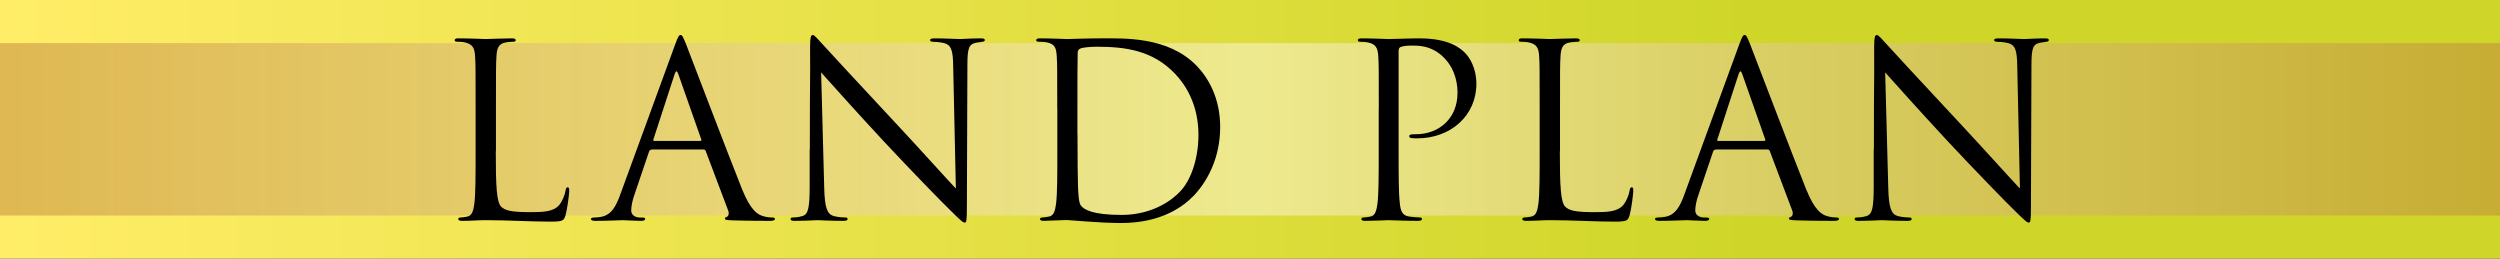 <svg xmlns="http://www.w3.org/2000/svg" viewBox="0 0 290 30"><rect x="0" y="0" width="290" height="30" fill="#333333" stroke="none"/><defs><linearGradient id="a" data-name="名称未設定グラデーション 11" x1="0" y1="15" x2="290" y2="15" gradientUnits="userSpaceOnUse"><stop offset="0" stop-color="#ffed67"/><stop offset=".7" stop-color="#cfd629"/></linearGradient><linearGradient id="b" data-name="新規グラデーションスウォッチ 3" x1="290" y1="15" x2="0" y2="15" gradientUnits="userSpaceOnUse"><stop offset="0" stop-color="#bf833f"/><stop offset=".5" stop-color="#fff7e3"/><stop offset=".78" stop-color="#dbb687"/><stop offset="1" stop-color="#bf833f"/></linearGradient></defs><g data-name="レイヤー 2"><path fill="url(#a)" d="M0 0h290v30H0z"/><path style="mix-blend-mode:multiply" fill="url(#b)" opacity=".5" d="M0 5h290v20H0z"/><path d="M57.51 17.56c0 4.12.11 5.91.62 6.41.45.45 1.18.64 3.36.64 1.48 0 2.72-.03 3.39-.84.36-.45.64-1.15.73-1.68.03-.22.08-.36.25-.36.14 0 .17.11.17.42s-.2 1.99-.42 2.8c-.2.64-.28.76-1.76.76-2.41 0-4.79-.17-7.5-.17-.87 0-1.71.08-2.74.08-.31 0-.45-.06-.45-.22 0-.08.06-.17.22-.17.25 0 .59-.06.84-.11.56-.11.7-.73.81-1.54.14-1.18.14-3.39.14-6.08v-4.93c0-4.37 0-5.15-.06-6.05-.06-.95-.28-1.4-1.2-1.6-.22-.06-.7-.08-.95-.08-.11 0-.22-.06-.22-.17 0-.17.14-.22.45-.22 1.26 0 3.02.08 3.16.08s2.18-.08 3.02-.08c.31 0 .45.06.45.22 0 .11-.11.17-.22.17-.2 0-.59.03-.92.08-.81.14-1.04.62-1.09 1.6-.06.9-.06 1.68-.06 6.05v4.98zm18.06-.2c-.14 0-.22.08-.28.22l-1.68 4.96c-.25.7-.39 1.37-.39 1.88 0 .56.53.81 1.01.81h.25c.28 0 .36.06.36.17 0 .17-.25.22-.5.22-.67 0-1.79-.08-2.1-.08s-1.85.08-3.16.08c-.36 0-.53-.06-.53-.22 0-.11.14-.17.39-.17.2 0 .45-.03.67-.06 1.29-.17 1.85-1.23 2.35-2.63l6.36-17.39c.34-.92.45-1.09.62-1.09s.28.14.62 1.01c.42 1.06 4.82 12.63 6.52 16.88 1.01 2.49 1.82 2.94 2.41 3.11.42.14.87.17 1.09.17.17 0 .31.03.31.17 0 .17-.25.22-.56.22-.42 0-2.46 0-4.4-.06-.53-.03-.84-.03-.84-.2 0-.11.08-.17.2-.2.17-.06.34-.31.17-.76l-2.6-6.89c-.06-.11-.11-.17-.25-.17h-6.02zm5.66-1.01c.14 0 .14-.08.11-.2l-2.66-7.56c-.14-.42-.28-.42-.42 0l-2.46 7.56c-.06.14 0 .2.08.2h5.35zm12.71 1.01c0-10.11.06-6.47.03-11.9 0-1.09.08-1.4.31-1.4s.7.62.98.9c.42.48 4.59 4.98 8.9 9.6 2.77 2.97 5.82 6.38 6.72 7.31l-.31-14.22c-.03-1.82-.22-2.44-1.09-2.66-.5-.11-.95-.14-1.2-.14-.31 0-.39-.08-.39-.2 0-.17.22-.2.56-.2 1.26 0 2.6.08 2.91.08s1.23-.08 2.38-.08c.31 0 .5.03.5.2 0 .11-.11.17-.31.2-.22.03-.39.06-.73.11-.78.17-.98.59-.98 2.52l-.06 16.35c0 1.85-.06 1.99-.25 1.99-.22 0-.56-.31-2.04-1.79-.31-.28-4.34-4.4-7.31-7.59-3.25-3.5-6.41-7.03-7.31-8.04l.36 13.41c.06 2.3.34 3.02 1.09 3.25.53.14 1.15.17 1.4.17.14 0 .22.06.22.17 0 .17-.17.22-.5.22-1.6 0-2.72-.08-2.97-.08s-1.43.08-2.69.08c-.28 0-.45-.03-.45-.22 0-.11.08-.17.22-.17.22 0 .73-.03 1.15-.17.7-.2.84-1.01.84-3.56v-4.14zm28.7-4.79c0-4.37 0-5.15-.06-6.05-.06-.95-.2-1.4-1.12-1.6-.22-.06-.7-.08-.95-.08-.2 0-.31-.06-.31-.17 0-.17.14-.22.45-.22 1.26 0 3.02.08 3.16.08.34 0 2.1-.08 3.78-.08 2.77 0 7.9-.25 11.23 3.19 1.4 1.46 2.72 3.78 2.72 7.11 0 3.53-1.46 6.24-3.02 7.9-1.2 1.26-3.72 3.22-8.48 3.22-1.2 0-2.69-.08-3.89-.17-1.23-.08-2.18-.17-2.32-.17-.06 0-.53 0-1.12.03-.56 0-1.2.06-1.62.06-.31 0-.45-.06-.45-.22 0-.08.06-.17.28-.17.31-.03.53-.06.78-.11.56-.11.7-.73.81-1.54.14-1.18.14-3.39.14-6.08v-4.93zm2.35 3.03c0 2.97.03 5.54.06 6.08.03.7.08 1.82.31 2.13.36.53 1.46 1.12 4.76 1.12 2.6 0 5.01-.95 6.66-2.6 1.46-1.43 2.24-4.12 2.24-6.69 0-3.56-1.54-5.85-2.69-7.06-2.63-2.77-5.82-3.16-9.16-3.16-.56 0-1.6.08-1.82.2-.25.11-.34.25-.34.56-.03.95-.03 3.81-.03 5.96v3.47zm34.95-3.03c0-4.37 0-5.15-.06-6.05-.06-.95-.28-1.4-1.2-1.6-.22-.06-.7-.08-.95-.08-.11 0-.22-.06-.22-.17 0-.17.14-.22.45-.22 1.26 0 2.94.08 3.16.08.62 0 2.24-.08 3.53-.08 3.5 0 4.76 1.18 5.21 1.6.62.59 1.4 1.85 1.4 3.67 0 3.64-2.91 6.33-6.89 6.33-.14 0-.45 0-.59-.03-.14 0-.31-.06-.31-.2 0-.22.17-.25.76-.25 2.72 0 4.84-1.85 4.84-4.79 0-.7-.08-2.58-1.57-4.09-1.48-1.51-3.19-1.4-3.84-1.4-.48 0-.95.06-1.2.17-.17.06-.22.25-.22.53V17.5c0 2.69 0 4.9.14 6.08.08.81.25 1.43 1.09 1.54.39.06 1.01.11 1.26.11.17 0 .22.08.22.17 0 .14-.14.22-.45.22-1.54 0-3.3-.08-3.44-.08-.08 0-1.85.08-2.69.08-.31 0-.45-.06-.45-.22 0-.08.06-.17.22-.17.25 0 .59-.06.84-.11.56-.11.7-.73.81-1.54.14-1.18.14-3.39.14-6.08v-4.93zm21 4.99c0 4.12.11 5.91.62 6.41.45.45 1.18.64 3.36.64 1.48 0 2.72-.03 3.39-.84.36-.45.64-1.15.73-1.68.03-.22.08-.36.25-.36.14 0 .17.11.17.42s-.2 1.99-.42 2.8c-.2.64-.28.76-1.76.76-2.41 0-4.79-.17-7.5-.17-.87 0-1.71.08-2.74.08-.31 0-.45-.06-.45-.22 0-.08.06-.17.22-.17.25 0 .59-.06.84-.11.56-.11.7-.73.81-1.54.14-1.18.14-3.39.14-6.08v-4.93c0-4.37 0-5.15-.06-6.05-.06-.95-.28-1.4-1.2-1.6-.22-.06-.7-.08-.95-.08-.11 0-.22-.06-.22-.17 0-.17.14-.22.45-.22 1.26 0 3.02.08 3.16.08s2.18-.08 3.02-.08c.31 0 .45.06.45.22 0 .11-.11.17-.22.17-.2 0-.59.03-.92.08-.81.14-1.04.62-1.09 1.6-.06.9-.06 1.68-.06 6.05v4.98zm18.06-.2c-.14 0-.22.08-.28.22l-1.68 4.96c-.25.7-.39 1.37-.39 1.88 0 .56.53.81 1.01.81h.25c.28 0 .36.06.36.17 0 .17-.25.22-.5.22-.67 0-1.79-.08-2.1-.08s-1.85.08-3.16.08c-.36 0-.53-.06-.53-.22 0-.11.14-.17.39-.17.2 0 .45-.03.67-.06 1.29-.17 1.85-1.23 2.35-2.63l6.36-17.39c.34-.92.45-1.09.62-1.09s.28.14.62 1.01c.42 1.06 4.82 12.63 6.52 16.88 1.01 2.49 1.82 2.94 2.41 3.11.42.14.87.17 1.09.17.17 0 .31.03.31.17 0 .17-.25.22-.56.22-.42 0-2.46 0-4.4-.06-.53-.03-.84-.03-.84-.2 0-.11.08-.17.2-.2.17-.06.34-.31.17-.76l-2.6-6.89c-.06-.11-.11-.17-.25-.17h-6.02zm5.65-1.01c.14 0 .14-.08.11-.2l-2.66-7.56c-.14-.42-.28-.42-.42 0l-2.46 7.56c-.06.14 0 .2.08.2h5.35zm12.72 1.01c0-10.11.06-6.47.03-11.9 0-1.09.08-1.4.31-1.4s.7.62.98.9c.42.48 4.59 4.98 8.9 9.6 2.77 2.97 5.82 6.38 6.72 7.31L234 7.65c-.03-1.82-.22-2.44-1.09-2.66-.5-.11-.95-.14-1.2-.14-.31 0-.39-.08-.39-.2 0-.17.22-.2.56-.2 1.26 0 2.6.08 2.91.08s1.23-.08 2.38-.08c.31 0 .5.03.5.2 0 .11-.11.17-.31.2-.22.03-.39.06-.73.11-.78.17-.98.59-.98 2.52l-.06 16.35c0 1.85-.06 1.99-.25 1.99-.22 0-.56-.31-2.04-1.79-.31-.28-4.34-4.4-7.31-7.59-3.25-3.5-6.41-7.03-7.31-8.04l.36 13.41c.06 2.3.34 3.02 1.09 3.25.53.14 1.15.17 1.4.17.14 0 .22.06.22.17 0 .17-.17.22-.5.22-1.6 0-2.72-.08-2.97-.08s-1.43.08-2.69.08c-.28 0-.45-.03-.45-.22 0-.11.08-.17.22-.17.22 0 .73-.03 1.15-.17.7-.2.84-1.01.84-3.56v-4.14z"/></g></svg>